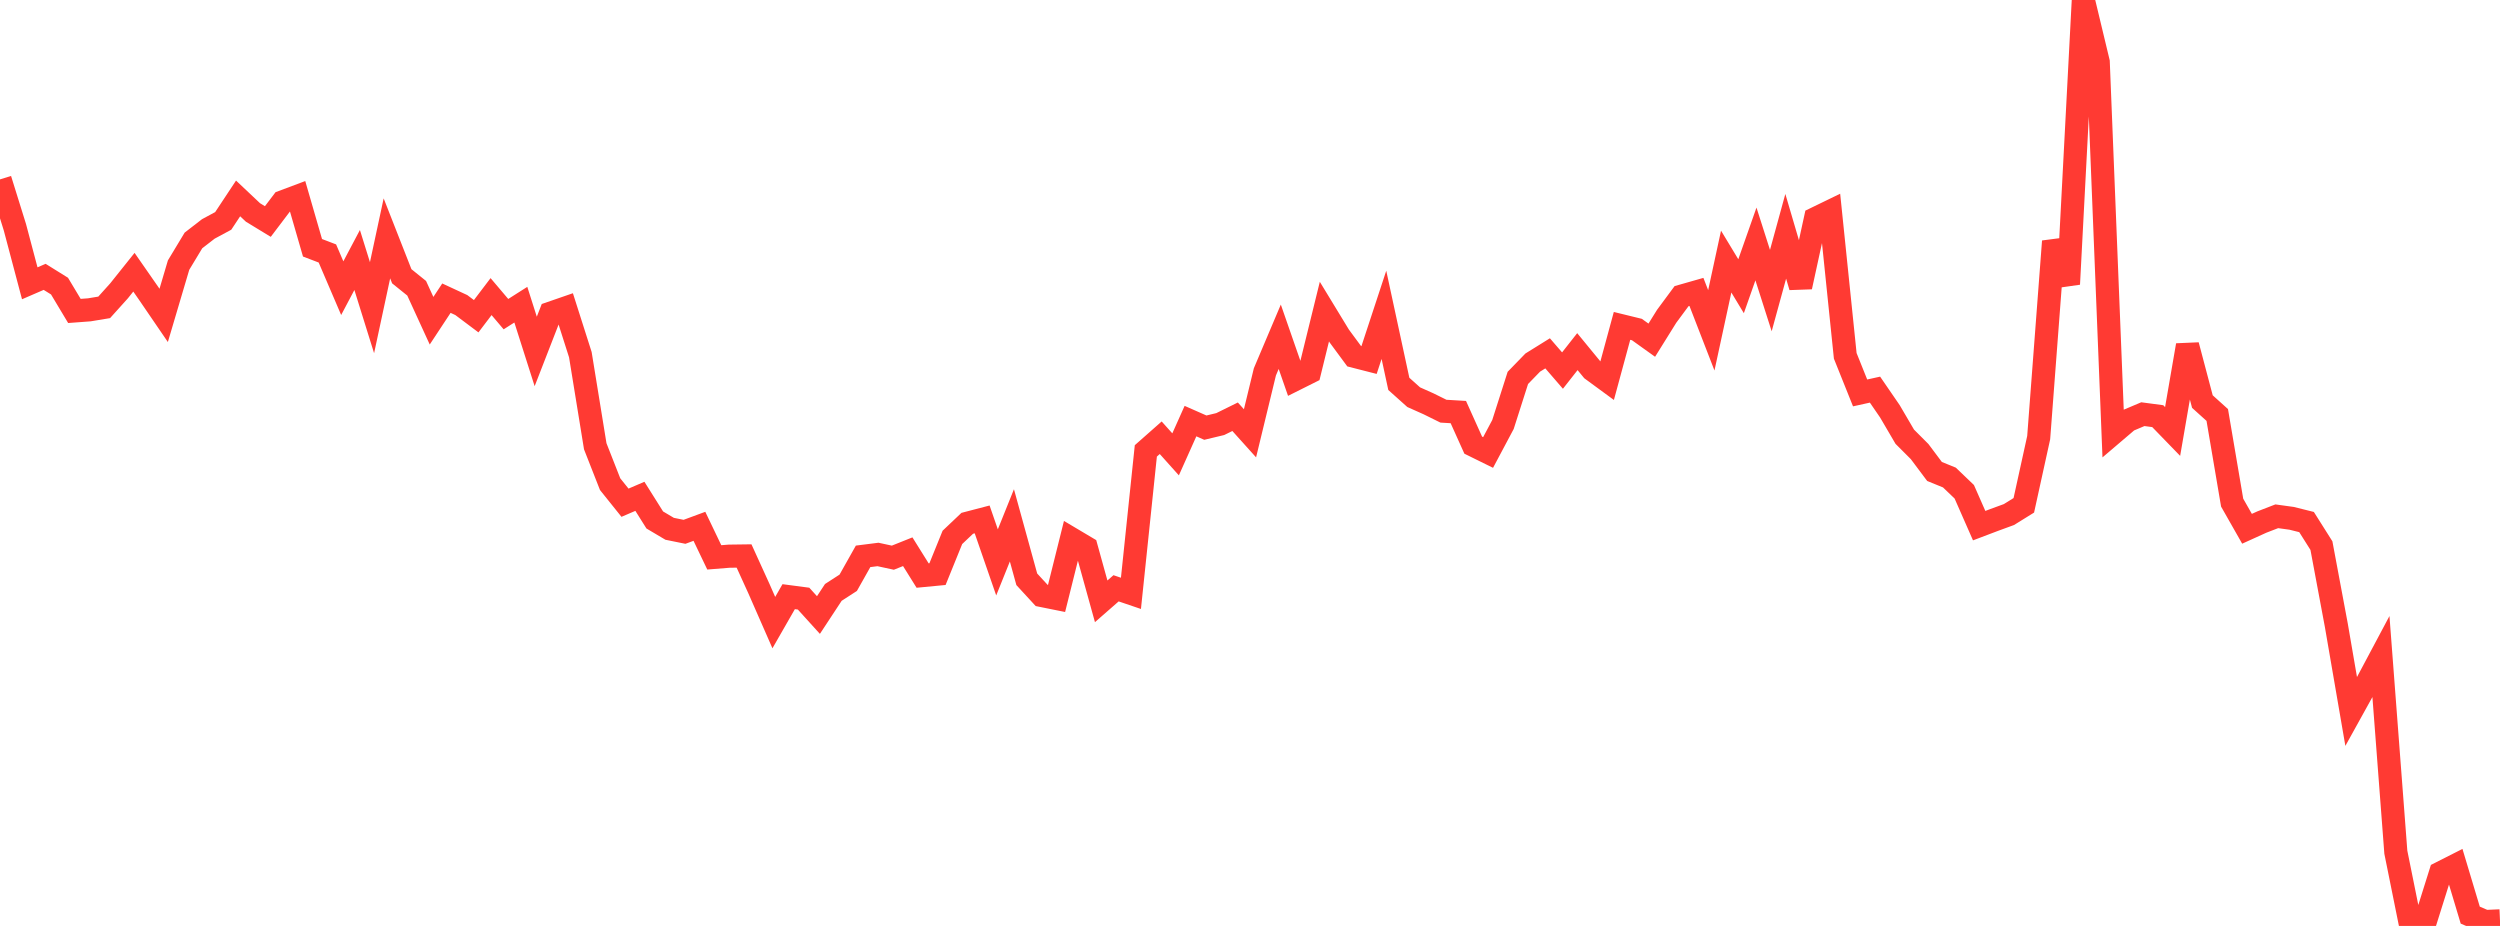 <?xml version="1.0" standalone="no"?>
<!DOCTYPE svg PUBLIC "-//W3C//DTD SVG 1.1//EN" "http://www.w3.org/Graphics/SVG/1.1/DTD/svg11.dtd">

<svg width="135" height="50" viewBox="0 0 135 50" preserveAspectRatio="none" 
  xmlns="http://www.w3.org/2000/svg"
  xmlns:xlink="http://www.w3.org/1999/xlink">


<polyline points="0.0, 9.687 0.804, 12.27 1.607, 15.298 2.411, 14.95 3.214, 15.45 4.018, 16.791 4.821, 16.731 5.625, 16.598 6.429, 15.705 7.232, 14.7 8.036, 15.856 8.839, 17.031 9.643, 14.316 10.446, 12.984 11.25, 12.362 12.054, 11.929 12.857, 10.715 13.661, 11.473 14.464, 11.962 15.268, 10.9 16.071, 10.599 16.875, 13.38 17.679, 13.687 18.482, 15.561 19.286, 14.04 20.089, 16.615 20.893, 12.871 21.696, 14.918 22.5, 15.566 23.304, 17.319 24.107, 16.101 24.911, 16.474 25.714, 17.076 26.518, 16.017 27.321, 16.964 28.125, 16.453 28.929, 18.978 29.732, 16.912 30.536, 16.634 31.339, 19.153 32.143, 24.099 32.946, 26.144 33.75, 27.147 34.554, 26.801 35.357, 28.078 36.161, 28.555 36.964, 28.718 37.768, 28.421 38.571, 30.098 39.375, 30.034 40.179, 30.023 40.982, 31.787 41.786, 33.621 42.589, 32.22 43.393, 32.326 44.196, 33.212 45.0, 31.99 45.804, 31.47 46.607, 30.043 47.411, 29.941 48.214, 30.115 49.018, 29.793 49.821, 31.08 50.625, 31.003 51.429, 29.019 52.232, 28.258 53.036, 28.048 53.839, 30.369 54.643, 28.369 55.446, 31.282 56.25, 32.155 57.054, 32.317 57.857, 29.097 58.661, 29.575 59.464, 32.471 60.268, 31.768 61.071, 32.041 61.875, 24.348 62.679, 23.638 63.482, 24.535 64.286, 22.739 65.089, 23.093 65.893, 22.9 66.696, 22.504 67.5, 23.398 68.304, 20.08 69.107, 18.185 69.911, 20.499 70.714, 20.097 71.518, 16.826 72.321, 18.146 73.125, 19.236 73.929, 19.442 74.732, 17.001 75.536, 20.729 76.339, 21.448 77.143, 21.807 77.946, 22.204 78.75, 22.252 79.554, 24.038 80.357, 24.434 81.161, 22.922 81.964, 20.407 82.768, 19.579 83.571, 19.08 84.375, 20.011 85.179, 18.988 85.982, 19.966 86.786, 20.556 87.589, 17.598 88.393, 17.795 89.196, 18.37 90.0, 17.079 90.804, 15.992 91.607, 15.763 92.411, 17.838 93.214, 14.125 94.018, 15.456 94.821, 13.174 95.625, 15.692 96.429, 12.76 97.232, 15.49 98.036, 11.803 98.839, 11.413 99.643, 19.216 100.446, 21.218 101.25, 21.04 102.054, 22.211 102.857, 23.582 103.661, 24.387 104.464, 25.459 105.268, 25.787 106.071, 26.556 106.875, 28.385 107.679, 28.08 108.482, 27.786 109.286, 27.287 110.089, 23.632 110.893, 13.032 111.696, 15.343 112.5, 0.0 113.304, 3.349 114.107, 23.39 114.911, 22.705 115.714, 22.365 116.518, 22.472 117.321, 23.3 118.125, 18.643 118.929, 21.685 119.732, 22.409 120.536, 27.142 121.339, 28.554 122.143, 28.189 122.946, 27.879 123.75, 27.99 124.554, 28.191 125.357, 29.463 126.161, 33.761 126.964, 38.421 127.768, 36.969 128.571, 35.46 129.375, 46.019 130.179, 50.0 130.982, 49.702 131.786, 47.144 132.589, 46.737 133.393, 49.416 134.196, 49.762 135.0, 49.726" fill="none" stroke="#ff3a33" stroke-width="1.25"/>

</svg>